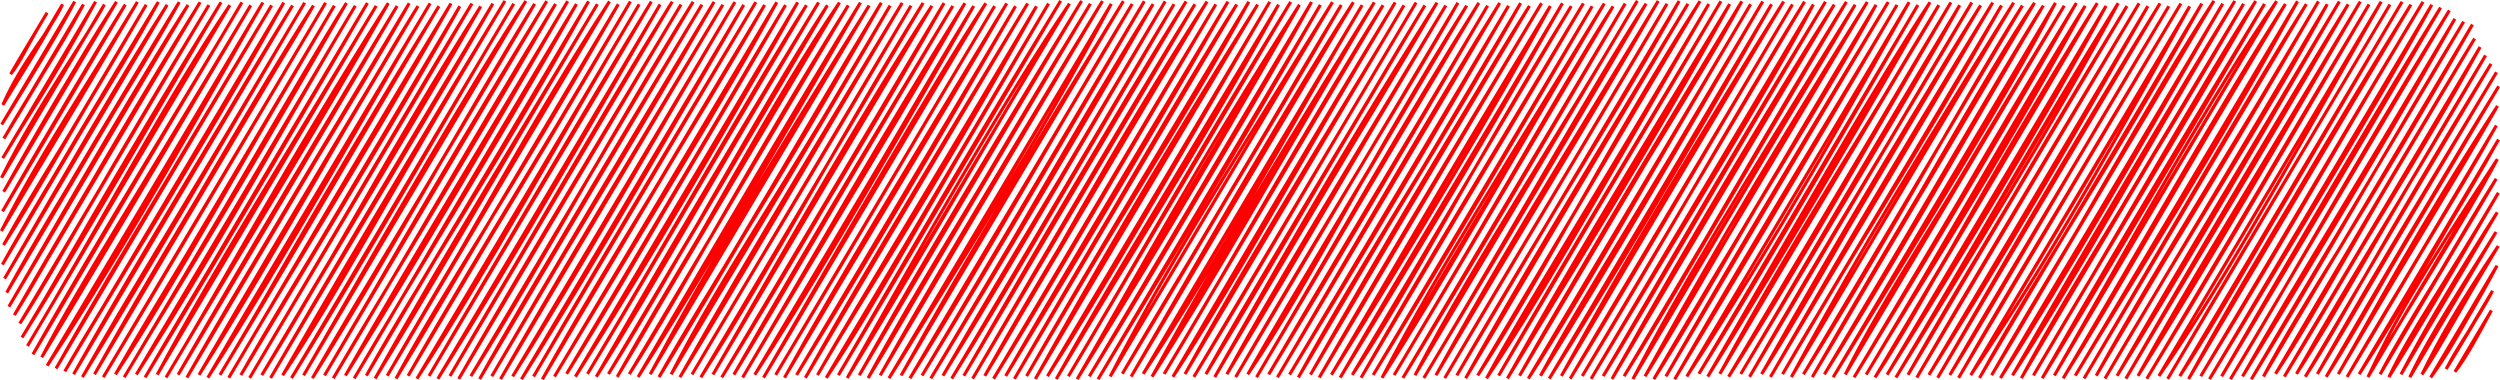 <?xml version="1.0" encoding="UTF-8"?> <svg xmlns="http://www.w3.org/2000/svg" viewBox="0 0 1089.719 165.678" fill="none"><path d="M4.64 32.307C8.942 27.064 11.29 20.808 20.548 5.518ZM4.64 32.307C9.53 23.742 14.766 15.336 20.548 5.518ZM1.244 45.726C9.474 26.744 21.763 13.894 27.273 1.89ZM1.244 45.726C7.906 34.598 15.504 23.321 27.273 1.89ZM0.739 54.27C12.675 35.494 25.748 12.523 32.553 0.694ZM0.739 54.27C12.541 35.265 24.952 15.343 32.553 0.694ZM1.681 60.382C13.51 39.506 25.197 23.004 36.386 1.934ZM1.681 60.382C11.326 44.52 20.937 28.739 36.386 1.934ZM1.177 68.926C10.658 52.528 18.706 42.734 41.666 0.738ZM1.177 68.926C15.477 45.51 27.74 25.589 41.666 0.738ZM0.672 77.474C17.16 44.449 37.958 16.253 45.499 1.977ZM0.672 77.474C13.165 56.16 26.545 33.759 45.499 1.977ZM1.614 83.582C17.888 55.793 31.946 29.692 50.779 0.781ZM1.614 83.582C15.948 57.74 31.546 31.185 50.779 0.781ZM1.11 92.129C21.282 56.871 44.899 17.304 54.612 2.025ZM1.11 92.129C18.225 62.528 34.509 34.773 54.612 2.025ZM0.605 100.673C17.474 67.238 37.794 37.333 59.894 0.829ZM0.605 100.673C15.599 75.294 28.616 54.24 59.894 0.829ZM1.547 106.785C16.461 79.633 31.49 57.862 63.727 2.068ZM1.547 106.785C16.547 83.336 29.232 60.065 63.727 2.068ZM1.043 115.333C24.607 72.827 49.948 35.817 69.007 0.872ZM1.043 115.333C21.814 79.165 43.484 43.004 69.007 0.872ZM1.984 121.441C26.72 78.747 52.536 33.755 72.841 2.112ZM1.984 121.441C28.072 76.187 55.42 30.662 72.841 2.112ZM2.926 127.553C28.15 81.409 56.858 39.183 78.12 0.916ZM2.926 127.553C29.357 81.24 56.056 37.172 78.12 0.916ZM3.868 133.664C34.474 80.479 61.4 34.396 81.954 2.156ZM3.868 133.664C33.764 81.944 62.995 31.791 81.954 2.156ZM6.255 137.337C22.383 111.674 39.012 78.602 87.233 0.96ZM6.255 137.337C34.79 87.591 64.115 39.015 87.233 0.96ZM8.643 141.012C26.603 113.092 44.342 79.003 91.067 2.2ZM8.643 141.012C42.21 85.253 74.887 29.092 91.067 2.2ZM9.585 147.124C27.52 117.748 44.928 84.397 96.346 1.007ZM9.585 147.124C42.81 94.053 74.215 38.115 96.346 1.007ZM11.972 150.8C42.668 99.545 72.889 42.65 100.18 2.247ZM11.972 150.8C39.715 104.353 64.864 60.601 100.18 2.247ZM14.36 154.476C44.896 100.276 79.34 45.389 105.459 1.051ZM14.36 154.476C48.596 96.192 82.925 39.456 105.459 1.051ZM18.193 155.715C36.6 120.653 57.276 89.296 109.293 2.291ZM18.193 155.715C39.416 120.744 60.827 84.67 109.293 2.291ZM20.581 159.391C56.418 105.303 91.017 42.108 114.575 1.095ZM20.581 159.391C58.703 96.961 95.283 33.732 114.575 1.095ZM24.415 160.631C54.326 107.6 87.922 54.422 118.408 2.335ZM24.415 160.631C43.16 127.762 61.269 97.277 118.408 2.335ZM28.248 161.871C47.539 127.937 68.844 97.692 123.688 1.139ZM28.248 161.871C61.961 105.181 94.94 53.317 123.688 1.139ZM32.082 163.111C51.402 128.782 72.529 93.157 127.521 2.378ZM32.082 163.111C68.771 100.983 104.44 39.486 127.521 2.378ZM35.917 164.351C74.456 101.863 114.131 32.532 132.801 1.186ZM35.917 164.351C56.699 127.283 77.878 94.252 132.801 1.186ZM41.197 163.155C76.323 100.175 114.079 41.606 136.634 2.426ZM41.197 163.155C77.643 101.142 112.417 40.056 136.634 2.426ZM45.03 164.394C68.478 125.14 89.897 89.174 141.914 1.229ZM45.03 164.394C71.92 119.986 98.577 74.455 141.914 1.229ZM50.31 163.198C77.708 121.583 105.231 70.59 145.748 2.469ZM50.31 163.198C70.507 127.859 92.852 93.302 145.748 2.469ZM54.144 164.438C72.774 132.795 94.737 99.791 151.027 1.273ZM54.144 164.438C91.967 102.025 128.344 37.509 151.027 1.273ZM59.423 163.242C95.838 106.775 128.85 45.864 154.861 2.513ZM59.423 163.242C93.789 107.065 127.235 48.728 154.861 2.513ZM63.257 164.482C86.76 123.964 107.152 92.032 160.14 1.317ZM63.257 164.482C101.63 101.846 138.036 39.422 160.14 1.317ZM68.536 163.289C95.173 113.756 126.211 65.304 163.974 2.557ZM68.536 163.289C106.809 97.594 144.218 34.955 163.974 2.557ZM72.37 164.529C97.775 122.415 124.048 72.73 169.255 1.364ZM72.37 164.529C105.786 108.328 138.593 55.87 169.255 1.364ZM77.649 163.333C108.123 112.102 142.56 54.978 173.089 2.604ZM77.649 163.333C108.881 108.8 143.125 52.033 173.089 2.604ZM81.483 164.573C115.328 104.528 153.921 45.092 178.368 1.408ZM81.483 164.573C119.141 99.124 158.177 35.447 178.368 1.408ZM86.763 163.377C123.547 105.198 155.58 45.322 182.202 2.648ZM86.763 163.377C107.721 127.098 129.359 90.253 182.202 2.648ZM90.598 164.617C127.226 107.897 158.133 50.995 187.481 1.452ZM90.598 164.617C111.105 129.264 134.23 90.482 187.481 1.452ZM95.878 163.421C116.403 129.729 133.726 96.115 191.315 2.692ZM95.878 163.421C127.846 111.189 160.389 54.536 191.315 2.692ZM99.711 164.661C128.519 116.081 160.592 60.749 196.595 1.496ZM99.711 164.661C127.084 117.822 155.647 73.606 196.595 1.496ZM104.991 163.468C129.411 120.552 154.423 82.618 200.428 2.735ZM104.991 163.468C143.586 99.046 181.16 37.657 200.428 2.735ZM108.824 164.708C142.971 106.502 174.443 55.069 205.708 1.543ZM108.824 164.708C146.714 100.468 183.499 37.879 205.708 1.543ZM114.104 163.512C143.247 116.845 170.869 63.512 209.541 2.783ZM114.104 163.512C148.332 106.152 183.821 48.081 209.541 2.783ZM117.937 164.752C154.157 103.409 192.058 41.801 214.821 1.587ZM117.937 164.752C141.669 123.813 164.995 84.289 214.821 1.587ZM123.217 163.555C147.955 126.828 167.387 88.464 220.1 0.391ZM123.217 163.555C160.307 98.578 197.597 37.603 220.1 0.391ZM127.05 164.795C165.346 103.12 199.037 43.145 223.934 1.63ZM127.05 164.795C159.171 110.842 190.901 57.4 223.934 1.63ZM132.33 163.599C168.427 100.711 207.424 33.513 229.215 0.434ZM132.33 163.599C167.192 104.329 202.069 46.231 229.215 0.434ZM136.164 164.839C171.716 108.069 203.376 49.584 233.049 1.674ZM136.164 164.839C160.048 123.173 184.489 84.559 233.049 1.674ZM141.443 163.646C160.393 132.323 180.988 93.827 238.329 0.478ZM141.443 163.646C174.255 107.348 207.733 51.801 238.329 0.478ZM145.279 164.886C169.95 122.3 194.983 83.487 242.162 1.718ZM145.279 164.886C177.393 111.637 207.915 57.306 242.162 1.718ZM150.558 163.69C183.282 111.485 213.247 59.388 247.442 0.525ZM150.558 163.69C183.531 105.707 218.139 49.897 247.442 0.525ZM154.392 164.93C181.164 118.827 211.73 71.844 251.275 1.765ZM154.392 164.93C174.476 131.943 195.025 95.034 251.275 1.765ZM159.671 163.734C184.682 118.907 213.377 77.912 256.555 0.569ZM159.671 163.734C185.874 118.409 213.009 74.657 256.555 0.569ZM163.505 164.974C197.281 104.726 230.161 52.417 260.388 1.809ZM163.505 164.974C188.542 124.493 211.575 83.706 260.388 1.809ZM168.784 163.778C203.023 107.038 231.902 52.269 265.667 0.613ZM168.784 163.778C197.013 114.763 225.15 68.677 265.667 0.613ZM172.618 165.018C194.303 124.793 219.069 90.239 269.502 1.853ZM172.618 165.018C194.073 130.046 215.976 91.341 269.502 1.853ZM177.898 163.822C209.991 107.361 247.111 48.66 274.782 0.657ZM177.898 163.822C199.204 126.087 223.411 89.1 274.782 0.657ZM181.731 165.065C213.268 116.845 242.658 62.484 278.615 1.897ZM181.731 165.065C209.694 118.314 236.322 74.064 278.615 1.897ZM187.011 163.869C217.922 110.498 246.192 65.462 283.897 0.704ZM187.011 163.869C219.083 109.181 251.783 53.259 283.897 0.704ZM190.844 165.109C227.502 107.075 263.045 44.547 287.729 1.944ZM190.844 165.109C226.895 104.679 263.127 43.553 287.729 1.944ZM196.124 163.913C227.248 111.34 260.26 53.306 293.009 0.748ZM196.124 163.913C221.776 119.649 248.858 74.667 293.009 0.748ZM199.96 165.152C220.879 129.524 245.866 86.543 296.844 1.988ZM199.96 165.152C222.829 125.228 246.387 85.752 296.844 1.988ZM205.239 163.956C237.977 112.189 268.657 54.216 302.121 0.792ZM205.239 163.956C234.675 114.5 265.002 62.787 302.121 0.792ZM209.073 165.196C234.953 120.198 261.375 75.54 305.956 2.031ZM209.073 165.196C233.154 121.872 260.248 79.384 305.956 2.031ZM214.352 164C244.648 111.775 273.505 66.743 311.236 0.835ZM214.352 164C242.116 116.185 269.09 70.691 311.236 0.835ZM218.185 165.24C251.768 106.216 289.889 44.142 315.068 2.075ZM218.185 165.24C238.573 129.106 259.095 96.243 315.068 2.075ZM223.465 164.047C254.395 115.181 283.899 62.656 320.348 0.882ZM223.465 164.047C259.893 102.49 296.911 40.804 320.348 0.882ZM227.299 165.287C261.075 112.024 293.434 54.748 324.183 2.122ZM227.299 165.287C262.335 108.517 297.279 48.93 324.183 2.122ZM232.578 164.091C269.515 100.235 306.621 39.112 329.461 0.926ZM232.578 164.091C258.79 119.15 284.642 76.513 329.461 0.926ZM236.412 165.331C266.375 111.377 299.416 61.44 333.295 2.166ZM236.412 165.331C261.695 122.782 286.784 79.458 333.295 2.166ZM241.691 164.135C279.287 101.644 316.533 42.06 338.578 0.97ZM241.691 164.135C268.21 119.086 294.387 76.018 338.578 0.97ZM246.971 162.939C277.815 113.988 305.986 62.4 342.41 2.21ZM246.971 162.939C279.242 109.329 310.286 57.622 342.41 2.21ZM250.805 164.179C272.937 129.463 297.791 89.151 347.69 1.014ZM250.805 164.179C290.159 99.747 329.298 34.571 347.69 1.014ZM256.085 162.986C293.652 100.289 327.823 39.304 351.522 2.254ZM256.085 162.986C275.847 130.561 294.644 98.025 351.522 2.254ZM259.92 164.226C285.569 123.968 311.346 76.564 356.802 1.061ZM259.92 164.226C281.829 126.222 304.484 86.681 356.802 1.061ZM265.2 163.03C296.629 113.183 326.376 55.618 360.637 2.301ZM265.2 163.03C298.899 106.9 330.961 52.818 360.637 2.301ZM269.032 164.27C304.279 106.475 336.845 43.361 365.917 1.105ZM269.032 164.27C291.797 123.806 316.743 83.848 365.917 1.105ZM274.312 163.074C299.821 123.341 324.696 74.266 369.749 2.345ZM274.312 163.074C300.646 119.345 326.418 74.832 369.749 2.345ZM278.147 164.314C299.641 130.491 318.616 99.282 375.029 1.149ZM278.147 164.314C314.841 101.553 350.275 41.215 375.029 1.149ZM283.424 163.117C306.464 120.006 331.898 77.12 378.862 2.388ZM283.424 163.117C306.951 122.516 329.796 84.219 378.862 2.388ZM287.259 164.357C310.956 122.098 334.853 88.009 384.141 1.192ZM287.259 164.357C317.803 114.945 346.27 63.481 384.141 1.192ZM292.539 163.165C315.928 117.624 344.45 77.757 387.976 2.432ZM292.539 163.165C328.388 103.379 365.42 41.912 387.976 2.432ZM296.372 164.405C329.703 105.488 363.93 49.873 393.256 1.236ZM296.372 164.405C322.611 121.977 348.093 77.366 393.256 1.236ZM301.651 163.208C329.113 116.603 359.675 65.557 397.091 2.479ZM301.651 163.208C325.718 121.98 350.317 82.436 397.091 2.479ZM305.486 164.448C337.485 114.632 366.609 58.751 402.371 1.283ZM305.486 164.448C329.093 124.672 351.43 87.254 402.371 1.283ZM310.766 163.252C345.905 102.132 378.207 45.237 406.203 2.523ZM310.766 163.252C347.875 99.983 385.104 37.623 406.203 2.523ZM314.601 164.492C351.672 102.432 389.436 40.942 411.483 1.327ZM314.601 164.492C348.952 109.083 382.247 50.251 411.483 1.327ZM319.881 163.296C356.885 98.473 395.011 36.464 415.318 2.567ZM319.881 163.296C343.868 124.301 367.092 82.905 415.318 2.567ZM323.713 164.536C355.362 110.737 382.792 61.837 420.598 1.371ZM323.713 164.536C360.58 102.513 397.221 43.149 420.598 1.371ZM328.993 163.34C351.272 129.375 372.579 92.924 424.43 2.611ZM328.993 163.34C366.594 101.698 401.921 39.008 424.43 2.611ZM332.825 164.583C368.424 103.12 405.251 38.54 429.71 1.415ZM332.825 164.583C359.752 120.248 385.384 73.279 429.71 1.415ZM338.105 163.387C368.754 112.381 401.038 56.928 433.543 2.655ZM338.105 163.387C375.419 101.354 410.723 40.746 433.543 2.655ZM341.94 164.627C366.559 120.235 393.096 76.884 438.822 1.462ZM341.94 164.627C371.309 114.514 400.739 67.336 438.822 1.462ZM347.22 163.431C379.109 112.115 407.958 62.966 442.657 2.702ZM347.22 163.431C373.952 119.083 399.324 77.366 442.657 2.702ZM351.052 164.671C370.614 129.635 393.444 91.455 447.937 1.506ZM351.052 164.671C385.066 106.246 420.883 46.791 447.937 1.506ZM356.332 163.475C379.734 123.338 402.736 90.751 451.772 2.746ZM356.332 163.475C374.662 131.336 394.634 99.309 451.772 2.746ZM360.165 164.714C382.227 131.916 400.729 96.112 457.052 1.55ZM360.165 164.714C384.024 124.025 407.291 87.002 457.052 1.55ZM365.447 163.518C396.901 111.179 429.868 54.961 462.332 0.354ZM365.447 163.518C392.744 116.569 419.665 70.273 462.332 0.354ZM369.282 164.758C403.223 104.093 438.852 41.727 466.164 1.593ZM369.282 164.758C406.168 104.817 441.965 41.168 466.164 1.593ZM374.559 163.566C411.406 97.992 451.78 33.007 471.444 0.401ZM374.559 163.566C394.001 128.857 413.863 94.707 471.444 0.401ZM378.394 164.805C399.909 129.837 421.873 88.767 475.276 1.641ZM378.394 164.805C398.841 127.01 420.818 92.992 475.276 1.641ZM383.674 163.609C403.716 127.758 423.62 94.097 480.556 0.444ZM383.674 163.609C412.933 113.965 442.515 62.484 480.556 0.444ZM387.506 164.849C418.948 114.204 451.772 62.73 484.391 1.684ZM387.506 164.849C408.628 131.852 427.185 97.978 484.391 1.684ZM392.786 163.653C423.938 107.755 456.232 55.052 489.671 0.488ZM392.786 163.653C413.253 129.689 432.533 94.68 489.671 0.488ZM396.621 164.893C433.605 101.816 471.261 40.025 493.503 1.728ZM396.621 164.893C430.08 111.96 461.484 54.604 493.503 1.728ZM401.898 163.697C436.97 106.546 472.134 46.531 498.783 0.532ZM401.898 163.697C433.58 112.068 464.589 57.831 498.783 0.532ZM405.733 164.937C437.782 112.947 465.139 61.827 502.618 1.772ZM405.733 164.937C437.232 113.378 467.779 62.44 502.618 1.772ZM411.013 163.744C444.007 110.528 479.414 48.829 507.898 0.579ZM411.013 163.744C442.362 109.086 474.566 58.33 507.898 0.579ZM414.846 164.984C436.88 129.999 457.104 94.848 511.733 1.819ZM414.846 164.984C450.507 105.421 486.999 42.775 511.733 1.819ZM420.128 163.788C440.64 128.506 461.389 91.024 517.01 0.623ZM420.128 163.788C452.405 108.985 483.854 53.215 517.01 0.623ZM423.96 165.028C461.589 100.276 500.286 34.655 520.845 1.863ZM423.96 165.028C449.662 121.697 475.651 78.393 520.845 1.863ZM429.24 163.832C457.042 118.399 482.674 67.754 526.125 0.667ZM429.24 163.832C452.832 121.434 478.151 81.564 526.125 0.667ZM433.075 165.072C452.605 133.984 471.721 100.808 529.957 1.907ZM433.075 165.072C464.874 111.748 495.341 59.418 529.957 1.907ZM438.355 163.876C461.654 125.497 488.116 82.915 535.237 0.711ZM438.355 163.876C461.104 124.402 484.536 85.431 535.237 0.711ZM442.187 165.115C478.294 103.611 515.838 38.3 539.072 1.95ZM442.187 165.115C474.634 108.827 506.668 55.473 539.072 1.95ZM447.467 163.923C479.659 107.931 516.125 52.451 544.352 0.754ZM447.467 163.923C476.876 112.614 507.88 61.733 544.352 0.754ZM451.302 165.163C475.566 121.724 501.376 76.301 548.184 1.998ZM451.302 165.163C479.514 118.004 507.355 68.694 548.184 1.998ZM456.579 163.967C480.319 123.594 502.218 87.426 553.464 0.802ZM456.579 163.967C481.119 125.881 504.443 85.074 553.464 0.802ZM460.414 165.206C491.671 112.614 520.958 68.195 557.299 2.041ZM460.414 165.206C479.504 130.959 499.086 98.969 557.299 2.041ZM465.694 164.01C488.326 126.754 512.98 81.402 562.579 0.845ZM465.694 164.01C501.216 103.989 537.065 42.141 562.579 0.845ZM469.527 165.25C494.508 122.054 520.925 72.901 566.414 2.085ZM469.527 165.25C495.211 123.806 520.185 83.326 566.414 2.085ZM474.809 164.054C512.645 101.549 550.879 38.846 571.691 0.889ZM474.809 164.054C506.728 112.557 538.647 58.067 571.691 0.889ZM478.641 165.294C505.541 120.605 529.245 82.911 575.526 2.129ZM478.641 165.294C512.378 108.237 547.372 50.001 575.526 2.129ZM483.921 164.101C509.358 114.915 537.145 70.995 580.806 0.933ZM483.921 164.101C521.99 100.34 561.531 33.324 580.806 0.933ZM489.201 162.905C516.455 115.966 547.937 65.772 584.638 2.173ZM489.201 162.905C526.95 100.761 563.959 35.999 584.638 2.173ZM493.036 164.145C527.387 104.747 562.211 43.846 589.918 0.98ZM493.036 164.145C511.655 133.115 531.69 99.221 589.918 0.98ZM498.313 162.949C532.145 112.058 562.166 55.638 593.753 2.22ZM498.313 162.949C535.175 99.973 572.069 38.556 593.753 2.22ZM502.148 164.189C521.28 129.443 539.962 96.014 599.03 1.024ZM502.148 164.189C528.557 123.176 552.869 79.62 599.03 1.024ZM507.428 162.993C543.547 102.618 576.411 44.072 602.865 2.264ZM507.428 162.993C531.067 124.453 552.332 84.279 602.865 2.264ZM511.26 164.233C539.565 121.236 563.626 75.442 608.145 1.068ZM511.26 164.233C542.182 111.283 573.799 57.569 608.145 1.068ZM516.54 163.037C551.842 99.329 591.756 36.949 611.98 2.308ZM516.54 163.037C550.974 105.259 586.601 45.197 611.98 2.308ZM520.375 164.276C548.024 119.039 573.524 74.414 617.26 1.112ZM520.375 164.276C552.322 110.832 584.751 55.837 617.26 1.112ZM525.652 163.084C545.079 128.21 565.926 94.885 621.092 2.351ZM525.652 163.084C560.301 106.435 593.125 48.061 621.092 2.351ZM529.487 164.324C553.627 122.108 576.863 79.589 626.372 1.159ZM529.487 164.324C558.964 111.731 590.621 63.117 626.372 1.159ZM534.77 163.128C554.997 126.424 577.123 90.263 630.207 2.399ZM534.77 163.128C567.106 110.363 597.953 55.648 630.207 2.399ZM538.602 164.367C567.131 116.418 596.255 67.417 635.487 1.203ZM538.602 164.367C576.108 99.407 614.747 37.97 635.487 1.203ZM543.882 163.171C571.781 122.158 594.718 73.191 639.319 2.442ZM543.882 163.171C565.999 124.561 587.718 89.174 639.319 2.442ZM547.717 164.411C581.861 106.347 612.782 51.706 644.599 1.246ZM547.717 164.411C582.351 105.424 615.047 49.981 644.599 1.246ZM552.994 163.215C591.728 96.856 628.527 36.771 648.431 2.486ZM552.994 163.215C581.371 116.694 610.175 68.269 648.431 2.486ZM556.829 164.455C592.673 103.187 629.027 40.649 653.711 1.29ZM556.829 164.455C587.538 112.597 618.85 60.682 653.711 1.29ZM562.109 163.262C594.56 110.107 624.917 59.516 657.546 2.53ZM562.109 163.262C583.851 127.623 606.165 89.751 657.546 2.53ZM565.941 164.502C595.485 110.501 630.399 59.226 662.826 1.337ZM565.941 164.502C597.293 109.723 630.852 58.188 662.826 1.337ZM571.221 163.306C606.305 103.894 642.999 39.918 666.661 2.577ZM571.221 163.306C601.993 108.844 633.227 56.915 666.661 2.577ZM575.056 164.546C599.023 122.681 623.682 81.469 671.941 1.381ZM575.056 164.546C596.9 128.328 618.605 91.031 671.941 1.381ZM580.333 163.35C615.897 106.913 652.666 45.433 675.773 2.621ZM580.333 163.35C602.073 126.687 625.23 85.684 675.773 2.621ZM584.168 164.59C609.895 122.59 637.684 77.969 681.053 1.425ZM584.168 164.59C614.5 112.112 644.382 63.427 681.053 1.425ZM589.451 163.394C614.997 125.561 637.947 78.791 684.888 2.665ZM589.451 163.394C613.057 124.247 638.212 80.795 684.888 2.665ZM593.283 164.634C616.81 123.574 638.942 89.003 690.168 1.469ZM593.283 164.634C621.47 115.299 650.316 68.134 690.168 1.469ZM598.563 163.441C631.787 109.083 665.263 52.121 694 2.709ZM598.563 163.441C621.175 126.602 643.687 88.588 694 2.709ZM602.395 164.681C628.684 114.251 659.629 66.763 699.28 1.516ZM602.395 164.681C628.539 123.836 652.891 80.246 699.28 1.516ZM607.675 163.485C646.319 99.4 680.69 37.717 703.112 2.756ZM607.675 163.485C642.119 106.195 678.238 44.759 703.112 2.756ZM611.51 164.725C639.579 118.88 668.101 70.472 708.392 1.56ZM611.51 164.725C639.917 118.459 667.971 69.098 708.392 1.56ZM616.79 163.529C645.446 109.029 677.328 62.74 713.672 0.364ZM616.79 163.529C645.134 115.663 674.063 67.629 713.672 0.364ZM620.622 164.768C657.676 102.921 692.575 40.201 717.507 1.603ZM620.622 164.768C642.927 127.313 664.388 92.689 717.507 1.603ZM625.902 163.572C662.751 97.031 703.167 33.29 722.787 0.407ZM625.902 163.572C659.504 106.654 694.865 49.237 722.787 0.407ZM629.734 164.812C667.201 100.778 708.23 33.698 726.622 1.647ZM629.734 164.812C662.821 108.695 697.445 51.615 726.622 1.647ZM635.014 163.619C665.026 112.984 696.973 59.863 731.902 0.451ZM635.014 163.619C670.711 101.704 708.105 43.731 731.902 0.451ZM638.849 164.859C661.256 124.675 684.965 84.771 735.734 1.691ZM638.849 164.859C672.998 108.166 707.345 48.169 735.734 1.691ZM644.129 163.663C675.308 115.713 700.99 62.882 741.014 0.498ZM644.129 163.663C676.376 109.982 707.542 56.605 741.014 0.498ZM647.964 164.903C669.688 132.63 688.21 99.737 744.846 1.738ZM647.964 164.903C666.611 130.737 687.418 99.063 744.846 1.738ZM653.244 163.707C686.005 107.631 718.932 54.155 750.126 0.542ZM653.244 163.707C686.7 105.505 722.254 47.562 750.126 0.542ZM657.076 164.947C688.595 112.867 717.809 67.117 753.961 1.782ZM657.076 164.947C683.198 118.281 709.947 74.017 753.961 1.782ZM662.356 163.751C699.027 98.342 738.301 39.311 759.241 0.586ZM662.356 163.751C697.63 101.826 733.856 42.252 759.241 0.586ZM666.191 164.991C699.842 110.03 730.854 56.191 763.073 1.826ZM666.191 164.991C690.823 127.007 712.967 86.644 763.073 1.826ZM671.468 163.795C692.458 125.157 715.904 90.33 768.353 0.63ZM671.468 163.795C702.007 115.269 732.057 63.06 768.353 0.63ZM675.303 165.035C703.412 120.552 729.864 76.288 772.185 1.87ZM675.303 165.035C707.447 112.499 739.994 57.292 772.185 1.87ZM680.583 163.842C711.392 108.156 744.511 53.215 777.468 0.677ZM680.583 163.842C702.79 127.303 724.374 89.046 777.468 0.677ZM684.415 165.082C714.335 116.414 741.966 68.32 781.303 1.917ZM684.415 165.082C712.22 117.593 740.236 71.517 781.303 1.917ZM689.695 163.886C724.509 106.977 756.601 49.163 786.58 0.721ZM689.695 163.886C722.864 108.493 755.888 51.919 786.58 0.721ZM693.53 165.126C730.472 103.483 771.095 38.789 790.415 1.961ZM693.53 165.126C729.087 104.932 764.711 45.254 790.415 1.961ZM698.81 163.929C721.964 124.696 743.279 86.772 795.695 0.765ZM698.81 163.929C720.449 128.877 741.714 91.422 795.695 0.765ZM702.645 165.169C739.586 99.208 777.558 36.215 799.527 2.004ZM702.645 165.169C725.274 126.373 745.821 91.007 799.527 2.004ZM707.925 163.973C742.551 107.135 773.885 50.16 804.807 0.808ZM707.925 163.973C727.997 132.151 748.076 96.223 804.807 0.808ZM711.757 165.213C733.071 124.567 754.866 88.457 808.642 2.048ZM711.757 165.213C750.098 98.763 789.387 35.844 808.642 2.048ZM717.037 164.02C738.664 125.1 760.296 86.038 813.922 0.856ZM717.037 164.02C744.899 119.369 770.43 71.136 813.922 0.856ZM720.872 165.26C759.421 98.746 798.087 38.55 817.754 2.095ZM720.872 165.26C744.061 128.88 764.866 89.811 817.754 2.095ZM726.149 164.064C757.861 108.385 789.692 57.117 823.034 0.899ZM726.149 164.064C747.724 126.407 769.215 89.548 823.034 0.899ZM729.984 165.304C767.498 99.555 807.679 34.958 826.866 2.139ZM729.984 165.304C754.991 123.786 779.128 83.983 826.866 2.139ZM735.264 164.108C773.983 105.117 809.724 40.932 832.149 0.943ZM735.264 164.108C758.231 125.315 781.215 86.634 832.149 0.943ZM740.544 162.912C761.086 129.301 778.275 99.996 835.984 2.183ZM740.544 162.912C773.565 110.205 805.639 53.913 835.984 2.183ZM744.376 164.152C781.06 100.738 819.769 33.29 841.261 0.987ZM744.376 164.152C781.08 105.501 816.722 44.041 841.261 0.987ZM749.656 162.959C784.56 98.564 821.791 42.886 845.096 2.227ZM749.656 162.959C782.095 108.759 814.649 52.286 845.096 2.227ZM753.491 164.199C786.365 112.877 818.954 54.573 850.376 1.034ZM753.491 164.199C787.6 107.914 821.691 48.607 850.376 1.034ZM758.771 163.003C777.54 131.946 796.325 98.14 854.208 2.274ZM758.771 163.003C796.82 99.899 834.519 37.92 854.208 2.274ZM762.606 164.243C796.49 105.013 830.589 50.81 859.488 1.078ZM762.606 164.243C795.03 110.215 828.771 52.023 859.488 1.078ZM767.883 163.047C797.18 117.159 821.984 67.585 863.323 2.318ZM767.883 163.047C804.907 97.196 843.853 33.634 863.323 2.318ZM771.718 164.287C794.732 125.268 820.259 83.973 868.6 1.122ZM771.718 164.287C798.607 117.502 824.804 72.423 868.6 1.122ZM776.998 163.09C805.519 113.469 833.789 70.887 872.435 2.362ZM776.998 163.09C811.274 104.42 845.891 47.801 872.435 2.362ZM780.83 164.33C800.122 129.069 819.669 93.524 877.715 1.165ZM780.83 164.33C813.597 110.09 845.913 52.811 877.715 1.165ZM786.11 163.138C823.671 103.649 858.363 38.725 881.547 2.405ZM786.11 163.138C806.549 129.257 826.864 94.319 881.547 2.405ZM789.945 164.378C829.484 98.982 863.99 34.864 886.83 1.209ZM789.945 164.378C827.606 98.521 867.575 33.624 886.83 1.209ZM795.222 163.181C832.624 103.787 870.858 35.285 890.662 2.449ZM795.222 163.181C832.941 100.626 869.883 35.224 890.662 2.449ZM799.057 164.421C837.391 102.102 874.395 42.532 895.942 1.256ZM799.057 164.421C835.186 104.221 872.352 42.569 895.942 1.256ZM804.337 163.225C822.476 127.067 842.683 98.945 899.777 2.496ZM804.337 163.225C824.996 128.031 844.456 93.147 899.777 2.496ZM808.172 164.465C839.243 114.221 864.755 67.107 905.057 1.3ZM808.172 164.465C835.141 120.238 863.693 73.902 905.057 1.3ZM813.452 163.269C838.716 120.821 862.635 86.405 908.889 2.54ZM813.452 163.269C846.603 108.254 877.29 53.067 908.889 2.54ZM817.284 164.509C840.381 129.766 858.778 89.65 914.169 1.344ZM817.284 164.509C845.541 117.641 875.205 68.151 914.169 1.344ZM822.564 163.313C856.265 109.871 890.272 53.569 918.001 2.584ZM822.564 163.313C844.478 127.93 865.31 93.504 918.001 2.584ZM826.399 164.553C859.123 111.916 894.642 54.765 923.281 1.388ZM826.399 164.553C858.305 111.276 890.359 54.233 923.281 1.388ZM831.679 163.36C858.105 119.669 882.135 76.591 927.116 2.628ZM831.679 163.36C854.395 122.937 878.272 85.367 927.116 2.628ZM835.511 164.6C859.418 123.068 882.74 84.37 932.396 1.435ZM835.511 164.6C866.398 112.439 897.144 60.17 932.396 1.435ZM840.791 163.404C867.163 119.153 889.737 81.456 936.228 2.675ZM840.791 163.404C861.6 130.096 883.317 95.707 936.228 2.675ZM844.626 164.644C879.167 106.96 910.861 50.628 941.508 1.479ZM844.626 164.644C870.22 120.666 896.632 73.97 941.508 1.479ZM849.903 163.448C874.07 124.493 899.104 79.522 945.343 2.719ZM849.903 163.448C871.01 126.828 891.672 93.167 945.343 2.719ZM853.738 164.688C878.06 121.936 899.832 87.284 950.623 1.523ZM853.738 164.688C884.132 112.907 914.286 62.144 950.623 1.523ZM859.018 163.491C878.65 134.496 899.639 102.314 954.458 2.762ZM859.018 163.491C892.682 106.974 926.911 50.217 954.458 2.762ZM862.853 164.731C890.034 115.713 918.349 75.698 959.735 1.566ZM862.853 164.731C895.892 108.8 927.086 57.238 959.735 1.566ZM868.133 163.539C903.812 105.036 937.696 42.178 965.015 0.374ZM868.133 163.539C889.562 125.794 912.286 89.936 965.015 0.374ZM871.965 164.778C901.949 118.274 929.736 69.482 968.85 1.614ZM871.965 164.778C904.699 108.679 938.518 54.132 968.85 1.614ZM877.245 163.582C904.272 122.236 927.721 78.723 974.13 0.418ZM877.245 163.582C911.019 104.878 946.14 45.864 974.13 0.418ZM881.08 164.822C907.011 116.647 934.586 77.069 977.962 1.657ZM881.08 164.822C916.801 103.086 954.113 41.67 977.962 1.657ZM886.36 163.626C923.566 101.553 960.617 35.167 983.242 0.461ZM886.36 163.626C915.954 112.59 947.533 62.733 983.242 0.461ZM890.192 164.866C914.406 122.212 939.068 80.654 987.077 1.701ZM890.192 164.866C913.541 126.683 934.336 91.843 987.077 1.701ZM895.472 163.67C932.148 99.474 964.895 39.944 992.354 0.505ZM895.472 163.67C926.336 110.858 956.115 61.402 992.354 0.505ZM899.304 164.91C935.658 103.403 966.8 47.336 996.189 1.745ZM899.304 164.91C922.419 128.419 944.635 87.796 996.189 1.745ZM904.584 163.717C933.128 116.711 961.267 73.569 1001.471 0.552ZM904.584 163.717C939.616 105.377 974.137 48.216 1001.471 0.552ZM908.419 164.957C946.193 100.943 981.512 39.496 1005.304 1.792ZM908.419 164.957C938.051 115.531 965.822 67.999 1005.304 1.792ZM913.699 163.761C935.276 125.629 957.72 92.23 1010.584 0.596ZM913.699 163.761C944.48 108.544 977.599 57.427 1010.584 0.596ZM917.534 165.001C952.56 104.494 987.029 52.329 1014.416 1.836ZM917.534 165.001C949.065 111.492 981.512 57.629 1014.416 1.836ZM922.814 163.805C948.615 122.27 972.43 81.874 1019.696 0.64ZM922.814 163.805C951.968 112.934 982.249 63.316 1019.696 0.64ZM926.646 165.045C951.055 123.58 978.822 79.599 1023.531 1.88ZM926.646 165.045C963.992 100.141 1001.914 37.04 1023.531 1.88ZM931.926 163.849C964.832 111.536 996.561 56.174 1028.81 0.684ZM931.926 163.849C955.095 121.829 978.767 84.458 1028.81 0.684ZM935.761 165.088C959.69 126.084 979.669 90.209 1032.643 1.924ZM935.761 165.088C959.782 125.834 983.274 86.432 1032.643 1.924ZM941.038 163.896C966.067 127.947 989.692 85.917 1037.923 0.727ZM941.038 163.896C970.87 113.5 1001.949 61.126 1037.923 0.727ZM944.873 165.136C966.84 127.573 987.092 94.087 1041.755 1.971ZM944.873 165.136C970.907 121.391 995.499 79.936 1041.755 1.971ZM950.153 163.94C970.747 132.862 991.314 94.249 1047.035 0.775ZM950.153 163.94C987.607 103.403 1023.778 40.015 1047.035 0.775ZM953.985 165.179C986.389 106.364 1021.226 52.168 1050.87 2.015ZM953.985 165.179C985.252 111.03 1016.416 57.174 1050.87 2.015ZM959.265 163.983C999.681 98.285 1034.985 35.376 1056.15 0.818ZM959.265 163.983C983.509 124.025 1007.299 81.907 1056.15 0.818ZM963.1 165.223C998.699 106.6 1034.885 47.727 1059.985 2.058ZM963.1 165.223C989.172 122.482 1013.246 81.287 1059.985 2.058ZM968.38 164.027C1002.629 104.632 1039.873 41.71 1063.817 3.298ZM968.38 164.027C989.934 127.863 1013.623 89.511 1063.817 3.298ZM972.215 165.267C999.676 120.43 1023.163 76.126 1067.652 4.538ZM972.215 165.267C1009.459 102.793 1045.248 41.518 1067.652 4.538ZM977.494 164.071C1002.741 119.531 1028.788 78.521 1070.039 8.214ZM977.494 164.071C1014.083 105.057 1049.107 45.594 1070.039 8.214ZM981.327 165.314C1013.053 114.066 1039.52 65.914 1073.872 9.454ZM981.327 165.314C1009.066 117.745 1039.52 67.912 1073.872 9.454ZM986.607 164.118C1004.451 130.383 1028.101 97.971 1077.707 10.693ZM986.607 164.118C1016.001 113.631 1045.953 66.14 1077.707 10.693ZM991.887 162.922C1011.968 132.755 1029.63 97.419 1078.649 16.805ZM991.887 162.922C1016.698 120.673 1041.343 78.686 1078.649 16.805ZM995.719 164.162C1023.426 116.259 1055.3 67.646 1081.036 20.477ZM995.719 164.162C1017.538 128.594 1039.703 90.276 1081.036 20.477ZM1000.999 162.966C1019.153 135.201 1035.388 104.255 1083.424 24.153ZM1000.999 162.966C1025.203 120.056 1051.022 80.209 1083.424 24.153ZM1004.834 164.206C1021.581 138.664 1036.043 108.618 1085.811 27.829ZM1004.834 164.206C1022.656 135.234 1039.19 105.343 1085.811 27.829ZM1010.114 163.01C1028.321 133.243 1044.275 104.625 1088.199 31.505ZM1010.114 163.01C1037.528 114.541 1067.239 66.652 1088.199 31.505ZM1013.946 164.25C1032.958 134.648 1048.817 102.944 1089.141 37.616ZM1013.946 164.25C1036.975 124.234 1060.505 84.589 1089.141 37.616ZM1019.226 163.057C1035.01 135.726 1052.252 102.351 1088.636 46.16ZM1019.226 163.057C1043.645 121.286 1070.212 78.518 1088.636 46.16ZM1023.058 164.297C1046.58 123.594 1070.794 85.856 1088.131 54.708ZM1023.058 164.297C1037.25 140.867 1050.797 117.967 1088.131 54.708ZM1028.341 163.101C1051.872 122.829 1076.009 84.899 1089.074 60.816ZM1028.341 163.101C1048.055 132.62 1065.717 100.761 1089.074 60.816ZM1032.175 164.34C1043.075 141.228 1054.097 121.889 1088.569 69.364ZM1032.175 164.34C1052.082 129.827 1073.107 98.568 1088.569 69.364ZM1037.453 163.144C1049.907 139.564 1063.749 119.713 1088.064 77.908ZM1037.453 163.144C1056.46 131.279 1075.202 98.278 1088.064 77.908ZM1041.288 164.384C1051.742 142.549 1064.217 126.181 1089.006 84.02ZM1041.288 164.384C1053.522 144.884 1065.334 124.864 1089.006 84.02ZM1046.567 163.188C1056.222 146.561 1068.197 127.441 1088.501 92.567ZM1046.567 163.188C1057.627 142.232 1069.342 122.64 1088.501 92.567ZM1050.4 164.428C1060.19 143.913 1073.604 124.527 1087.996 101.111ZM1050.4 164.428C1060.362 147.737 1068.402 133.937 1087.996 101.111ZM1055.68 163.235C1064.029 146.373 1070.867 134.365 1088.939 107.223ZM1055.68 163.235C1063.669 151.645 1071.059 136.72 1088.939 107.223ZM1059.515 164.475C1069.974 150.439 1079.559 130.743 1088.434 115.767ZM1059.515 164.475C1070.527 147.842 1081.054 129.861 1088.434 115.767ZM1066.239 160.843C1072.022 149.627 1079.919 139.365 1086.484 126.751ZM1066.239 160.843C1073.779 148.667 1081.986 134.688 1086.484 126.751ZM1070.072 162.083C1075.214 155.469 1080.264 145.925 1085.981 135.295ZM1070.072 162.083C1074.972 154.957 1079.407 146.275 1085.981 135.295Z" stroke="#FF0000" stroke-width="1.356" stroke-linecap="round"></path></svg> 